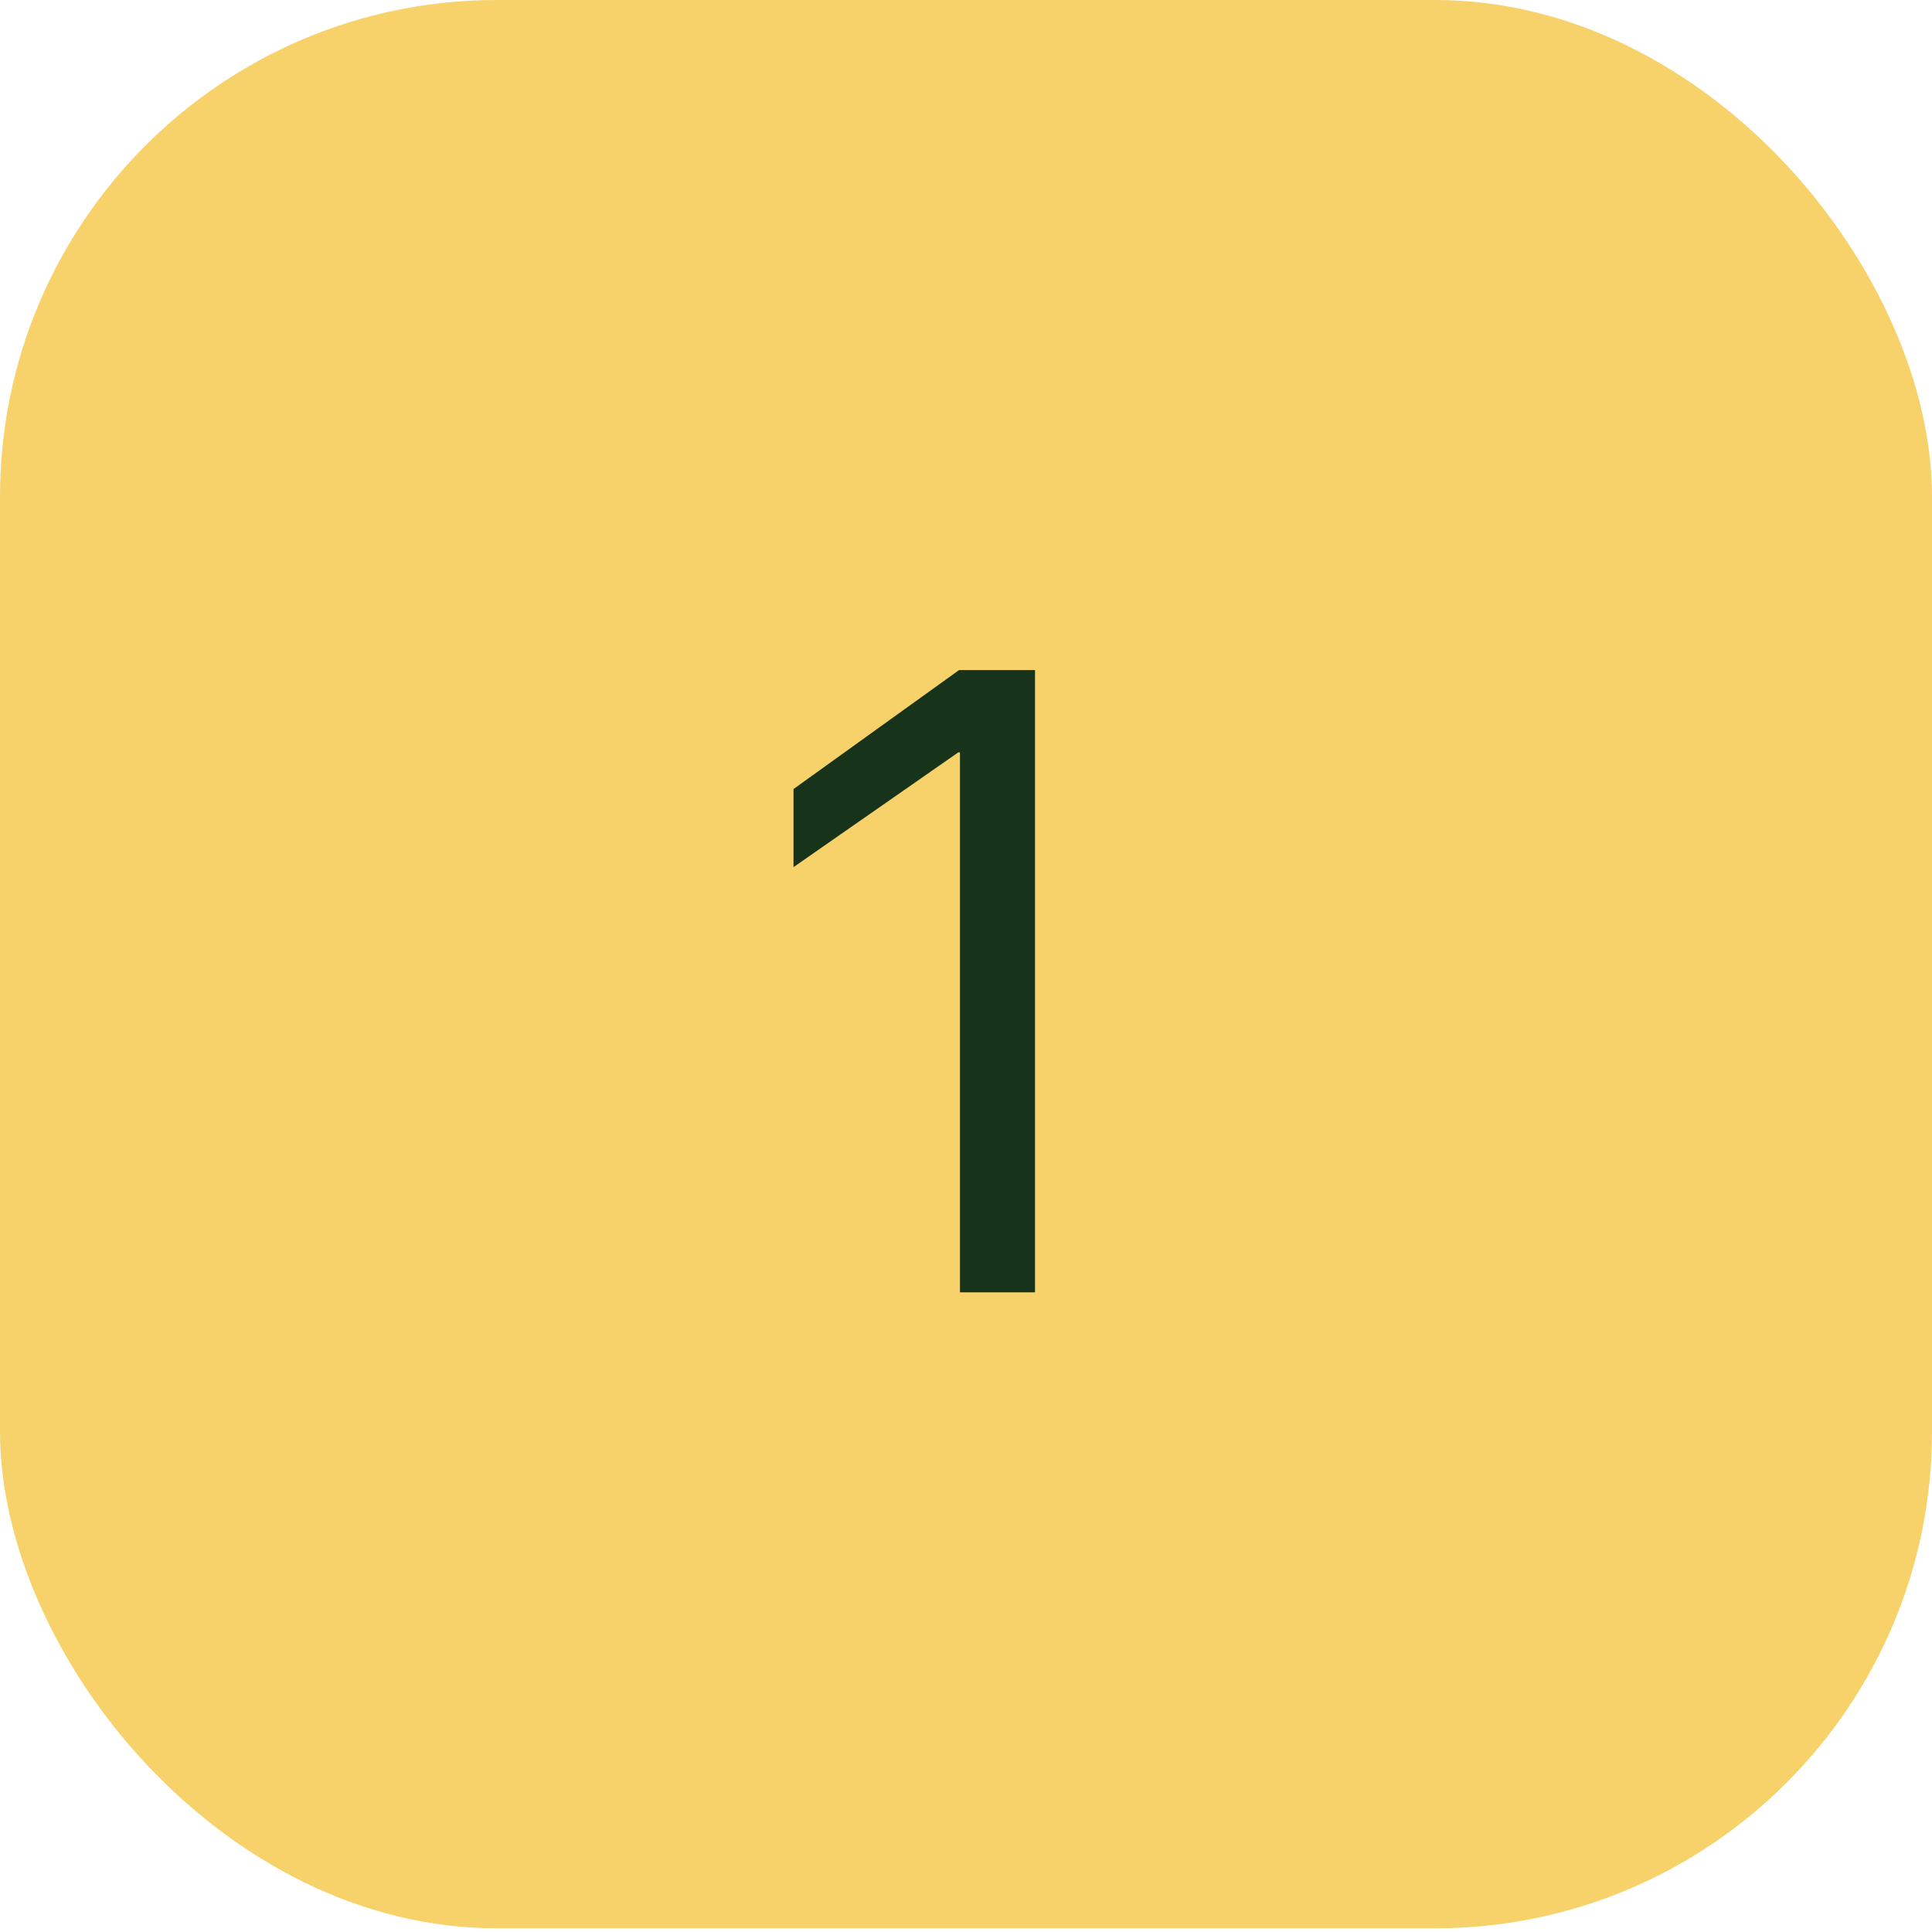 <?xml version="1.0" encoding="UTF-8"?>
<svg width="70px" height="70px" viewBox="0 0 70 70" version="1.1" xmlns="http://www.w3.org/2000/svg" xmlns:xlink="http://www.w3.org/1999/xlink">
    <title>icon-one</title>
    <g id="icon-one" stroke="none" stroke-width="1" fill="none" fill-rule="evenodd">
        <rect id="Rectangle" fill="#F7D169" x="0" y="0" width="70" height="69.866" rx="18"></rect>
        <g id="1" transform="translate(28.75, 24.277)" fill="#17341A" fill-rule="nonzero">
            <polygon id="Path" points="6.031 22.547 8.75 22.547 8.75 0 6 0 0 4.312 0 7.141 5.969 2.984 6.031 2.984"></polygon>
        </g>
    </g>
</svg>